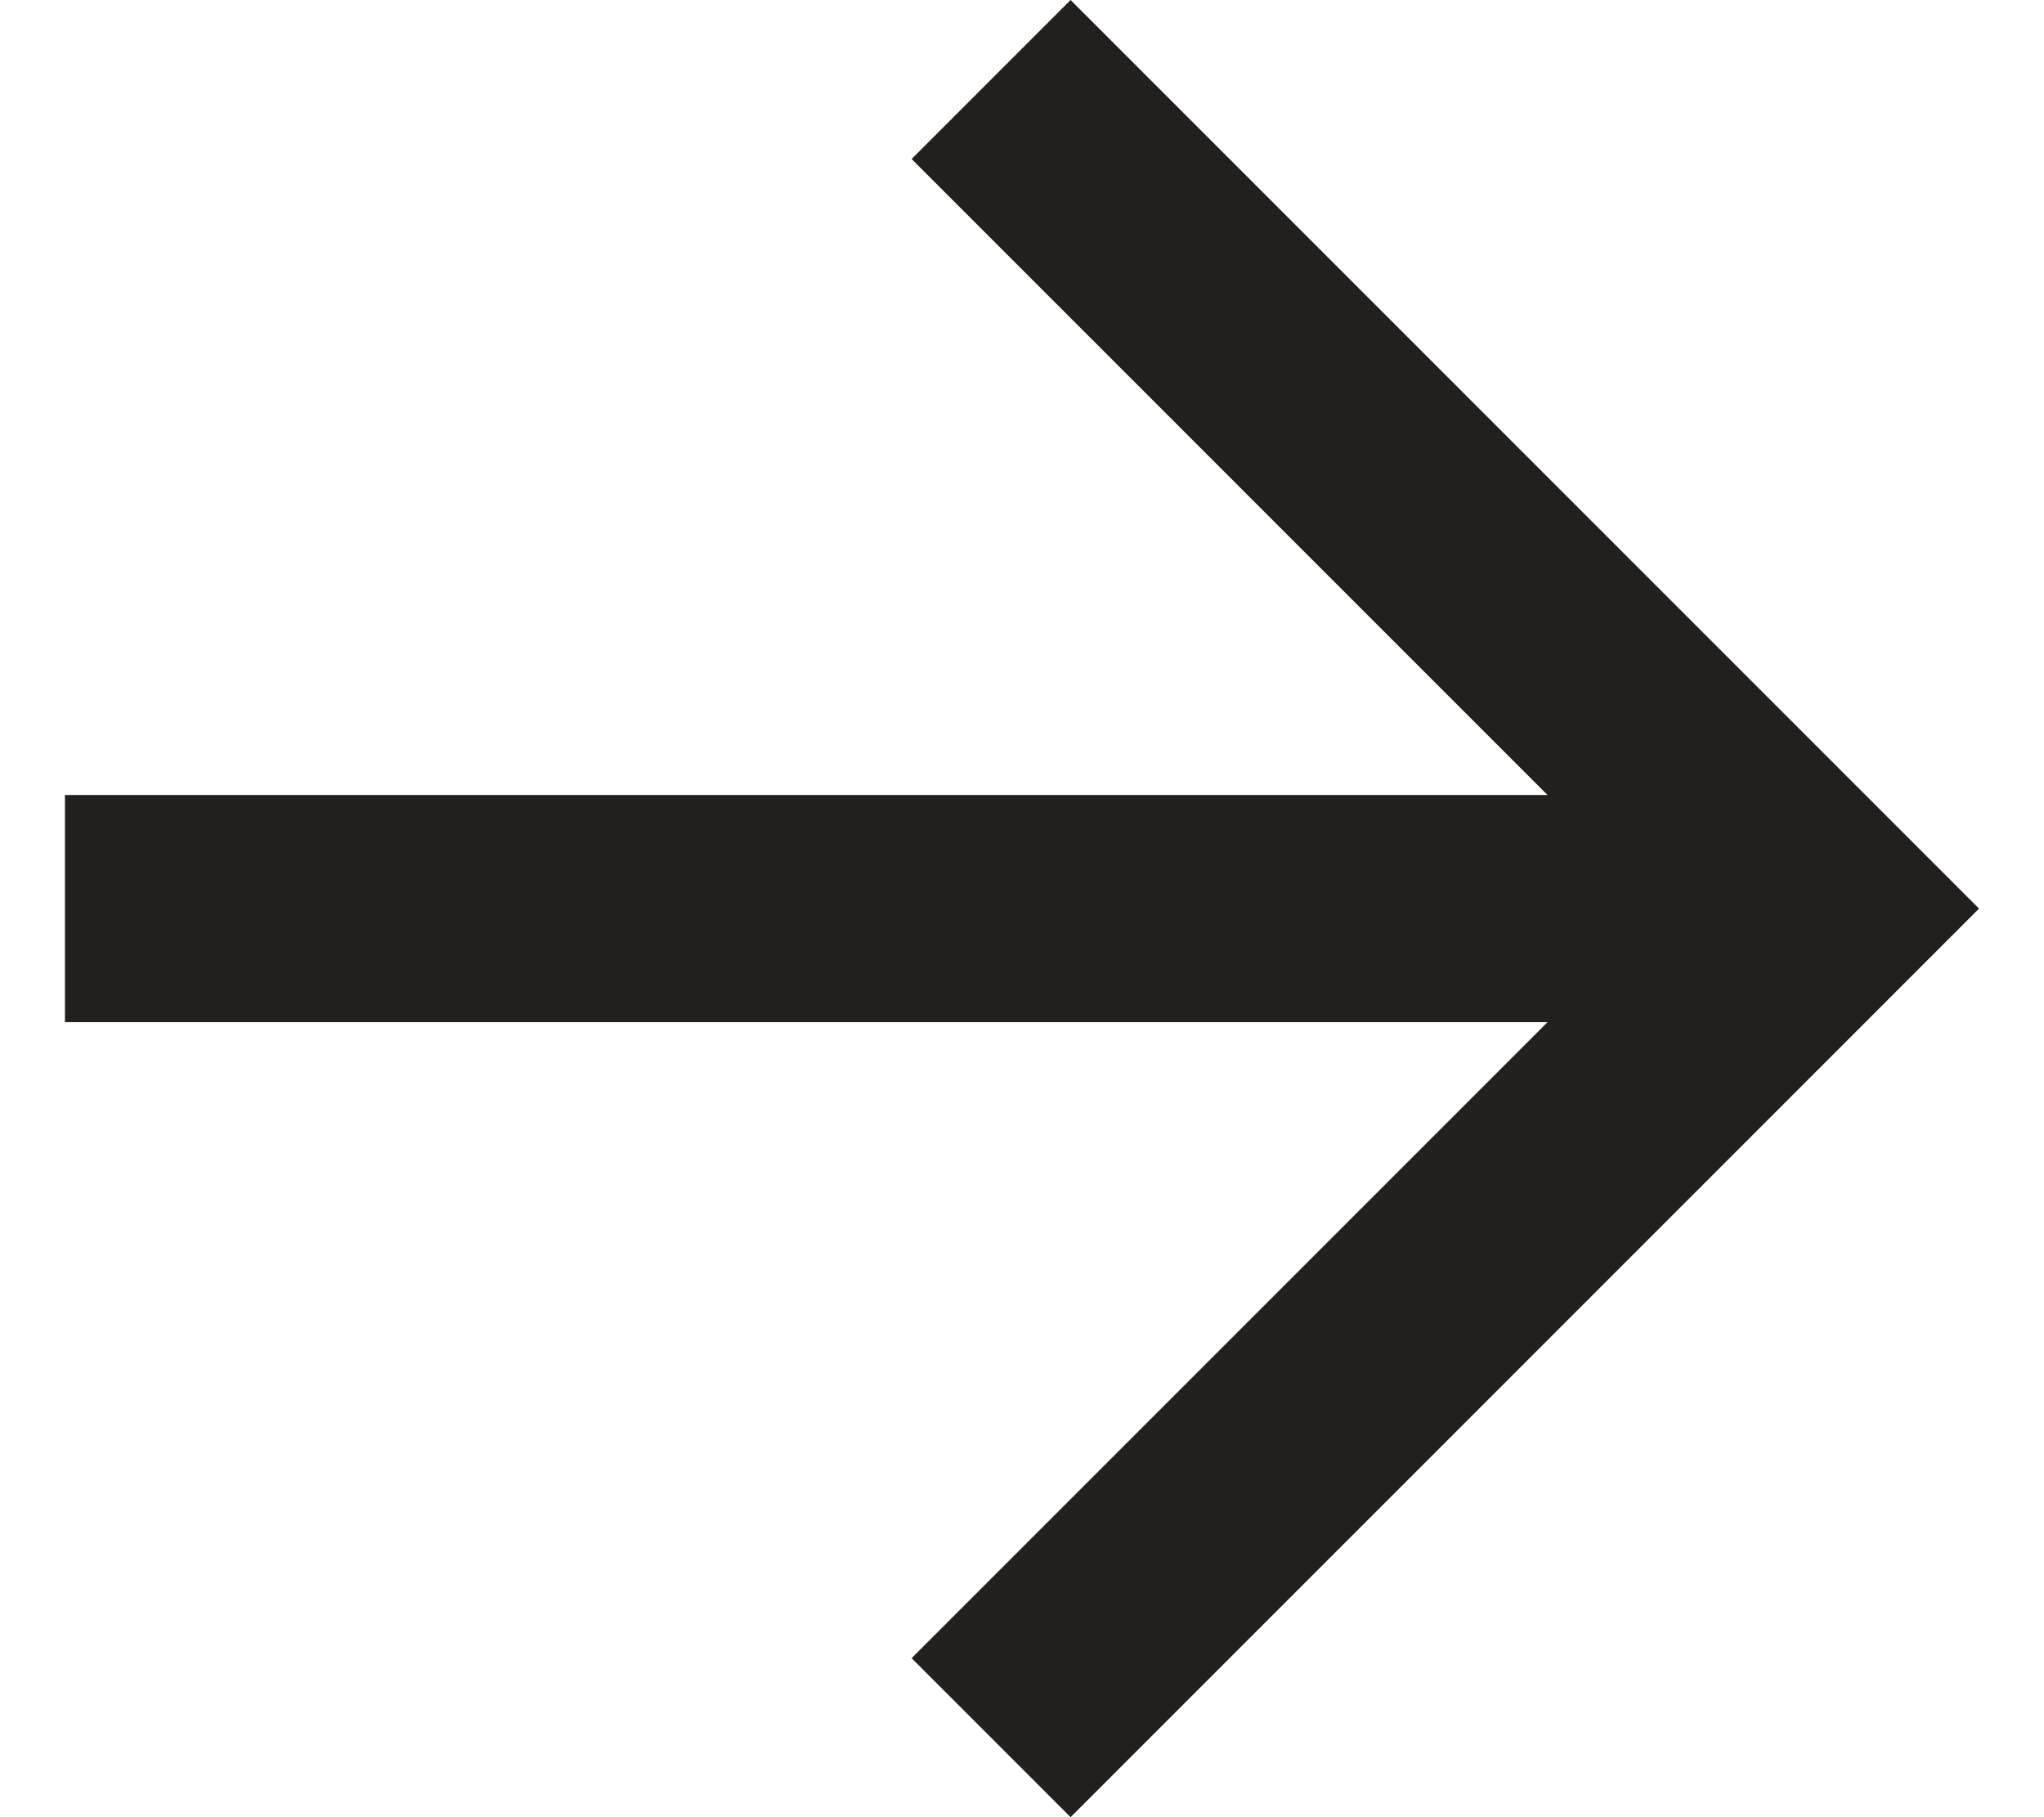 <svg width="18" height="16" viewBox="0 0 18 16" fill="none" xmlns="http://www.w3.org/2000/svg">
<path d="M9.428 0L8.028 1.4L13.628 7L0.572 7V9H13.628L8.028 14.6L9.428 16L17.428 8L9.428 0Z" fill="#221F1D"/>
</svg>
